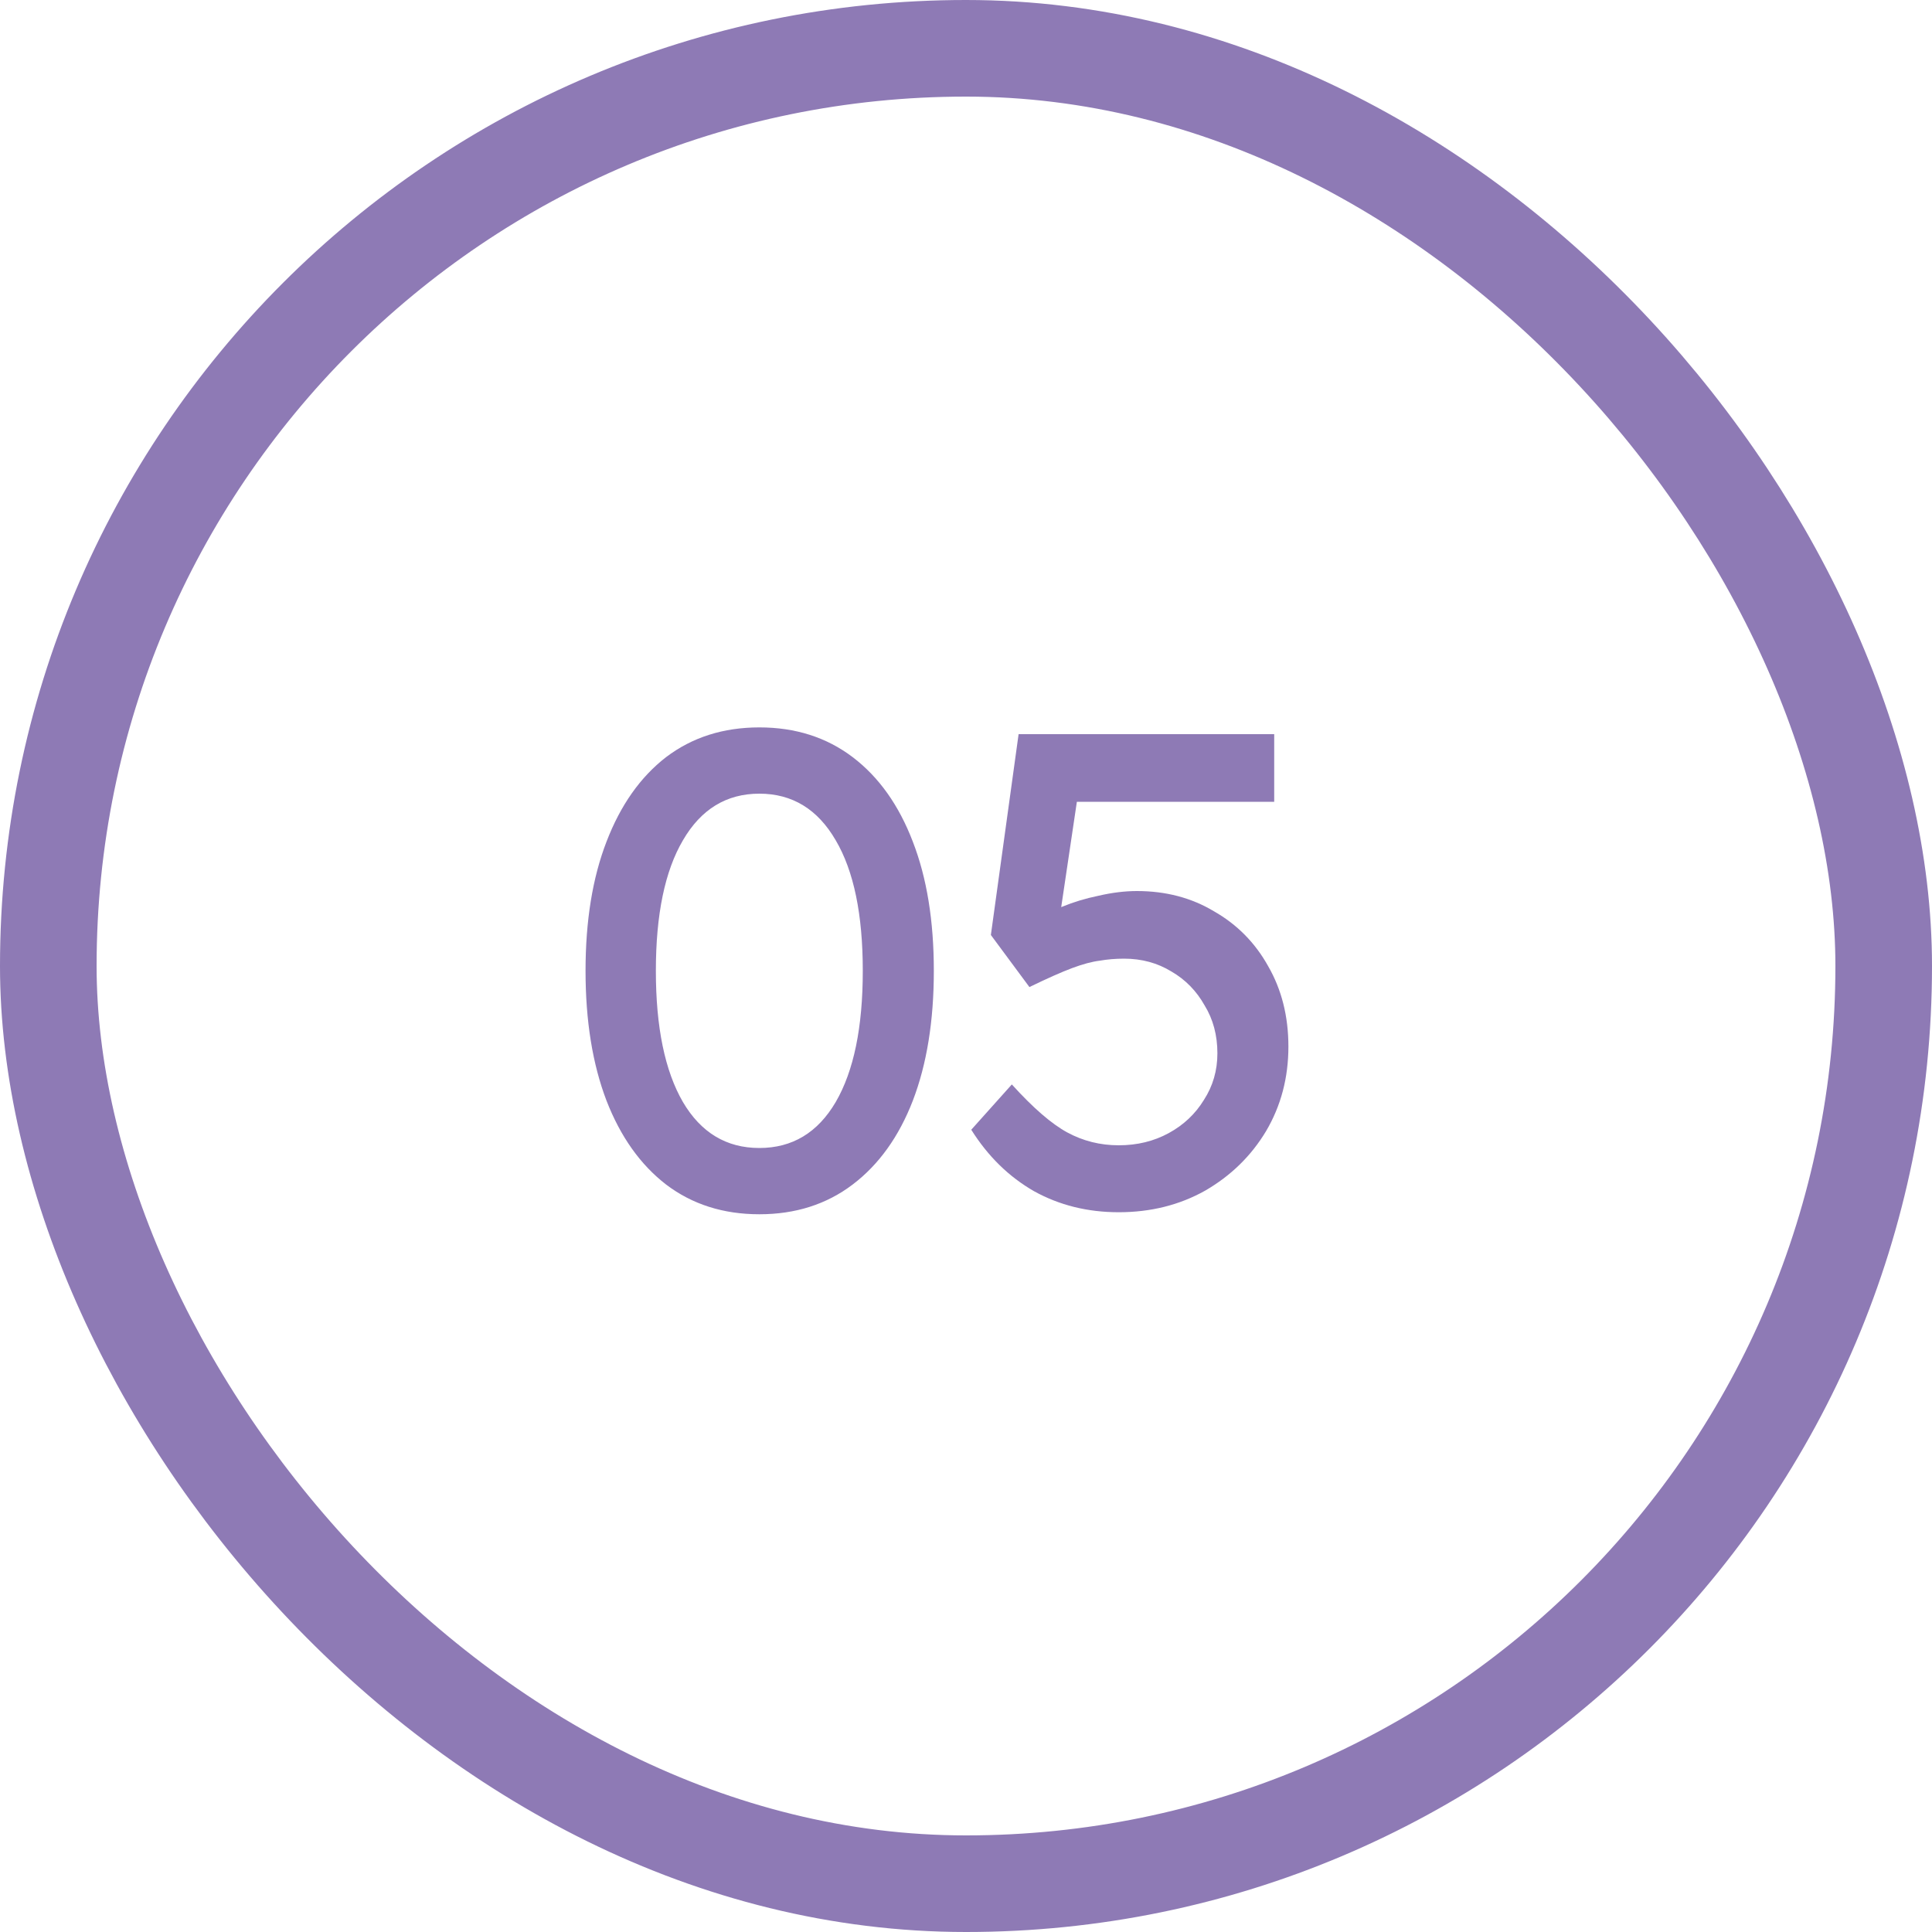 <svg width="40" height="40" viewBox="0 0 40 40" fill="none" xmlns="http://www.w3.org/2000/svg">
<rect x="1" y="1" width="38" height="38" rx="19" stroke="#8E7AB5" stroke-width="2"/>
<path d="M15.722 25.14C14.975 25.14 14.331 24.935 13.79 24.524C13.258 24.113 12.847 23.535 12.557 22.788C12.268 22.032 12.123 21.136 12.123 20.1C12.123 19.064 12.268 18.173 12.557 17.426C12.847 16.67 13.258 16.087 13.79 15.676C14.331 15.265 14.975 15.06 15.722 15.06C16.468 15.06 17.112 15.265 17.654 15.676C18.195 16.087 18.61 16.67 18.899 17.426C19.189 18.173 19.334 19.064 19.334 20.1C19.334 21.136 19.189 22.032 18.899 22.788C18.61 23.535 18.195 24.113 17.654 24.524C17.112 24.935 16.468 25.14 15.722 25.14ZM15.722 23.768C16.403 23.768 16.93 23.451 17.303 22.816C17.677 22.172 17.863 21.267 17.863 20.1C17.863 18.933 17.677 18.033 17.303 17.398C16.93 16.754 16.403 16.432 15.722 16.432C15.04 16.432 14.513 16.754 14.139 17.398C13.766 18.033 13.579 18.933 13.579 20.1C13.579 21.267 13.766 22.172 14.139 22.816C14.513 23.451 15.04 23.768 15.722 23.768ZM23.161 25.098C22.517 25.098 21.934 24.953 21.411 24.664C20.889 24.365 20.455 23.941 20.109 23.39L20.949 22.452C21.388 22.937 21.771 23.269 22.097 23.446C22.424 23.623 22.779 23.712 23.161 23.712C23.544 23.712 23.889 23.628 24.197 23.46C24.505 23.292 24.748 23.063 24.925 22.774C25.112 22.485 25.205 22.163 25.205 21.808C25.205 21.435 25.117 21.103 24.939 20.814C24.771 20.515 24.543 20.282 24.253 20.114C23.964 19.937 23.637 19.848 23.273 19.848C23.096 19.848 22.928 19.862 22.769 19.89C22.611 19.909 22.419 19.96 22.195 20.044C21.971 20.128 21.677 20.259 21.313 20.436L20.515 19.358L21.089 15.2H26.381V16.6H22.041L22.335 16.334L21.873 19.442L21.523 19.036C21.617 18.943 21.775 18.854 21.999 18.77C22.223 18.677 22.471 18.602 22.741 18.546C23.021 18.481 23.287 18.448 23.539 18.448C24.137 18.448 24.669 18.588 25.135 18.868C25.611 19.139 25.985 19.517 26.255 20.002C26.535 20.487 26.675 21.043 26.675 21.668C26.675 22.312 26.521 22.895 26.213 23.418C25.905 23.931 25.485 24.342 24.953 24.65C24.421 24.949 23.824 25.098 23.161 25.098Z" fill="#8E7AB5"/>
</svg>
